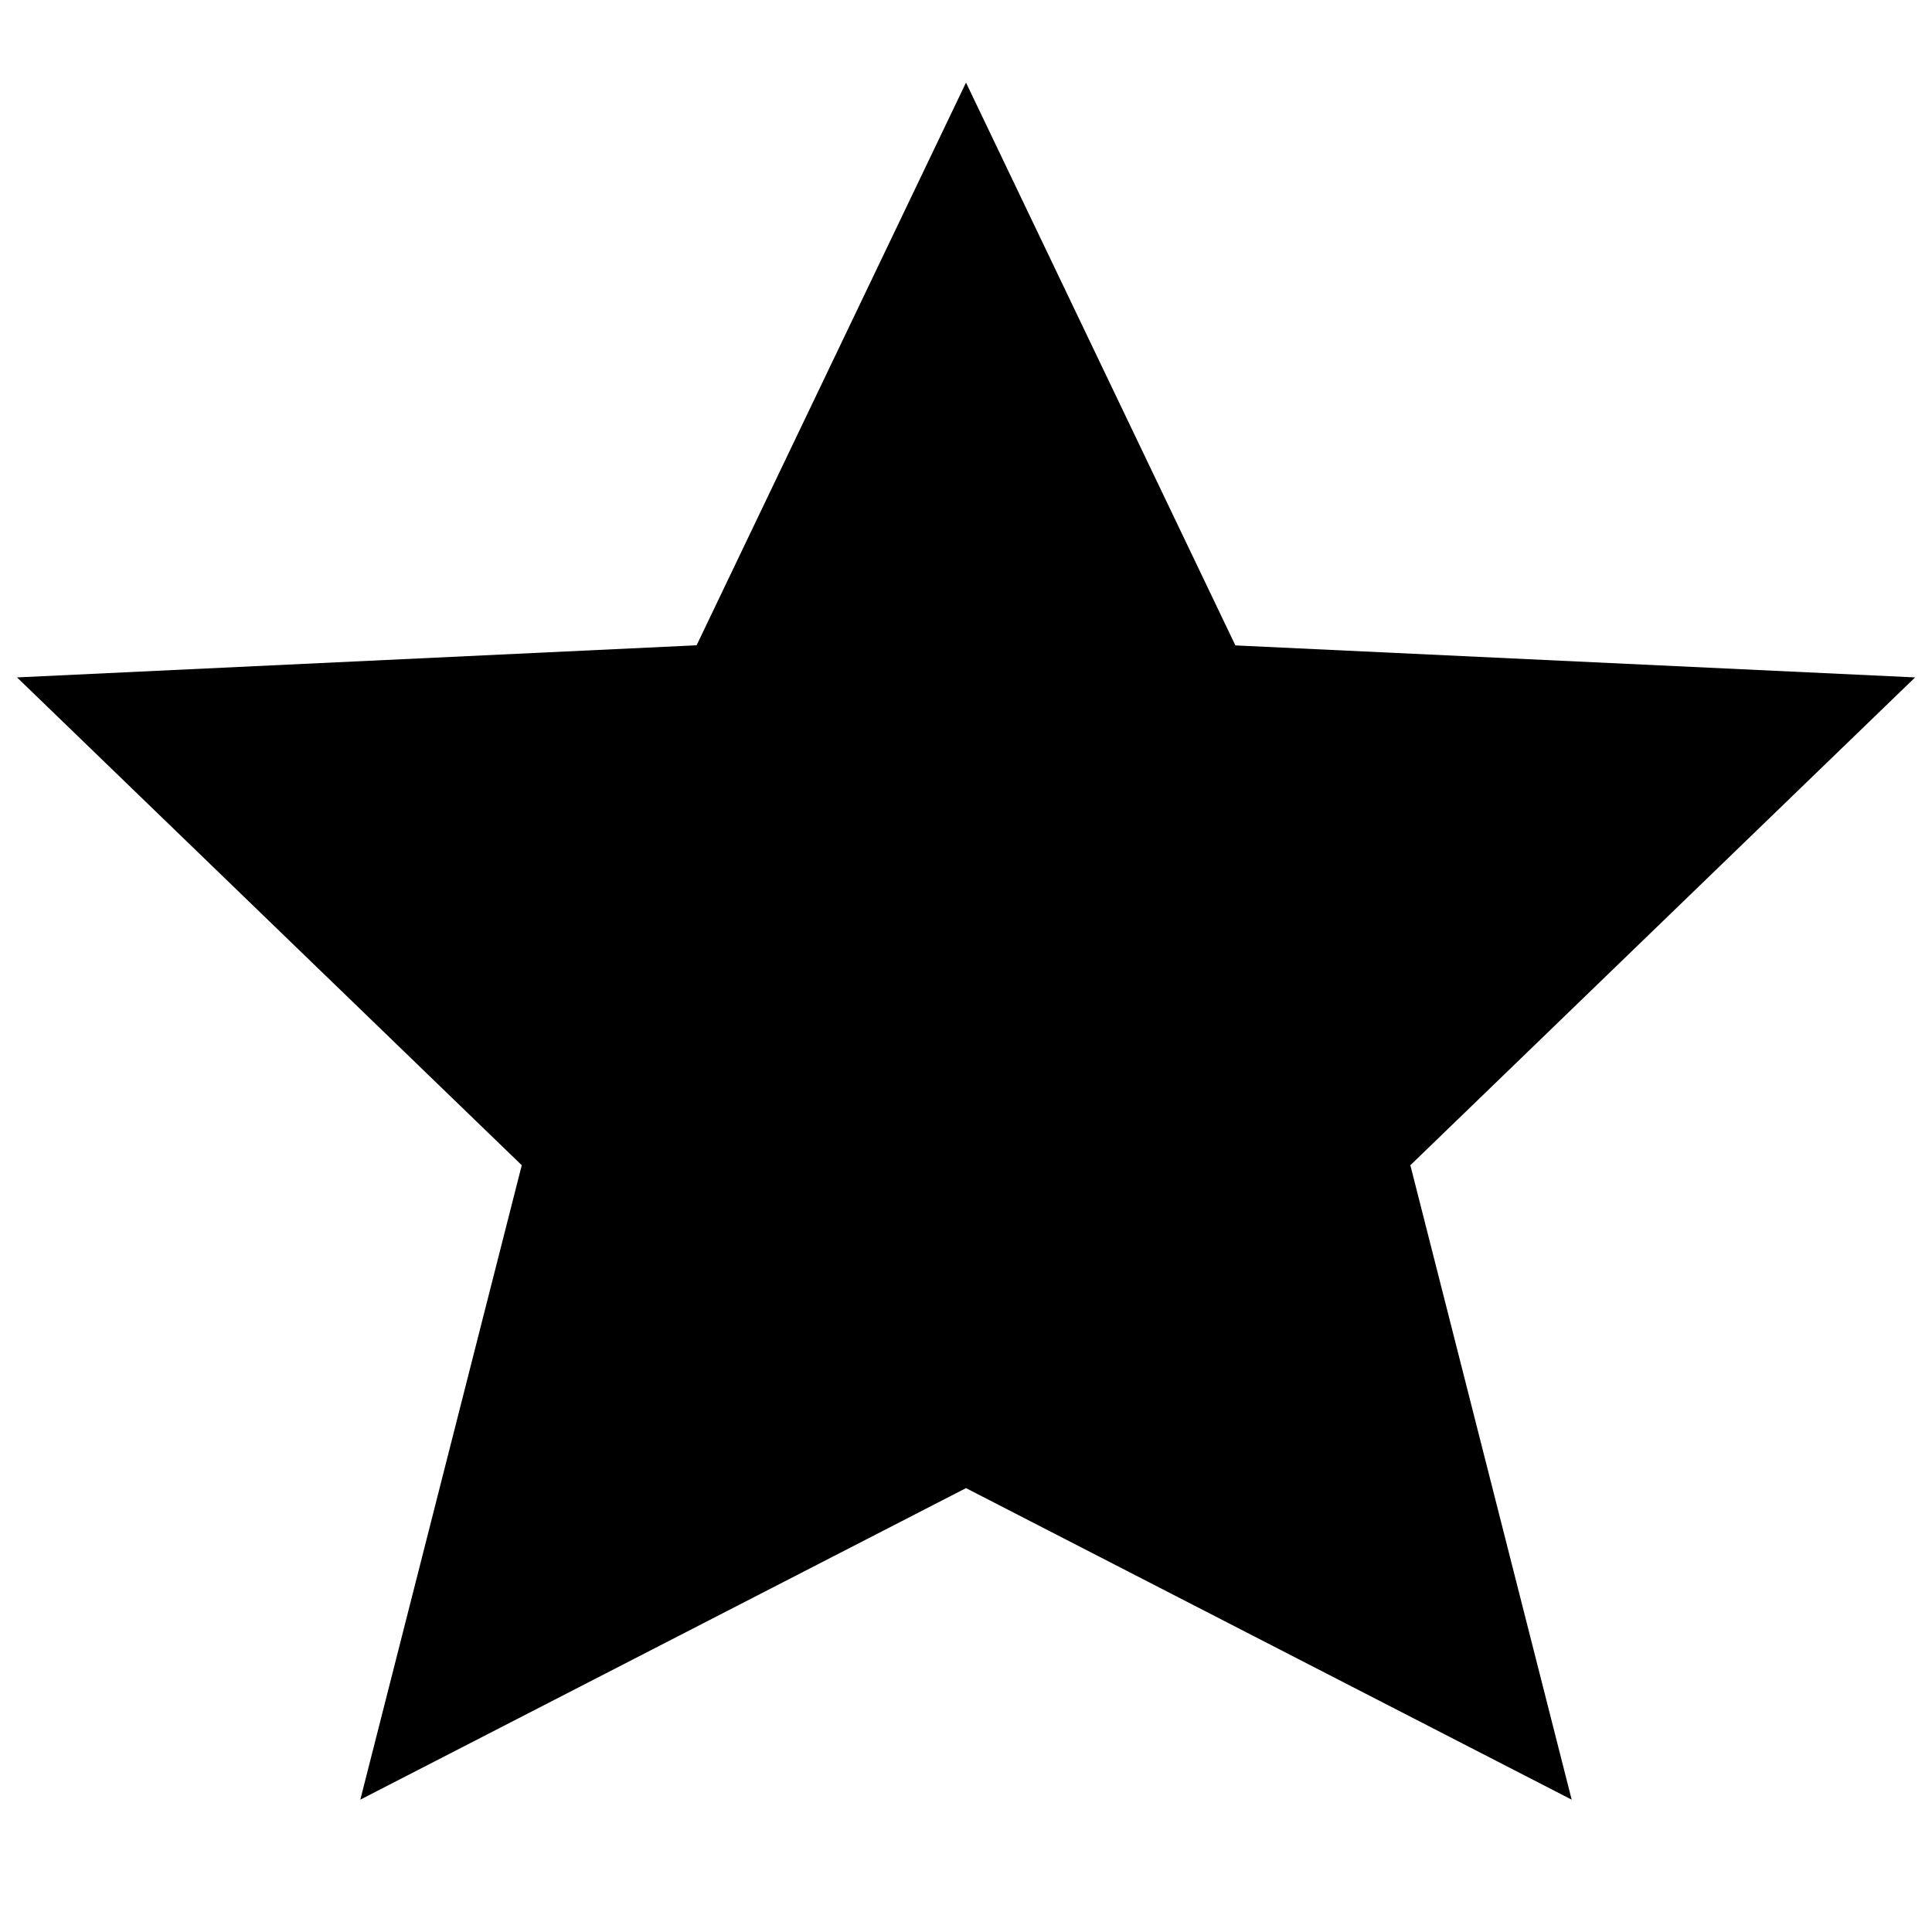 <svg xmlns="http://www.w3.org/2000/svg" width="16" height="16" fill="currentColor" viewBox="0 0 16 16">
  <path d="M10.231 5.345 8 .684l-2.231 4.66-5.628.266 4.18 4.04-1.337 5.254L8 12.324l5.016 2.58L11.68 9.65l4.18-4.04-5.629-.265Z"/>
</svg>

